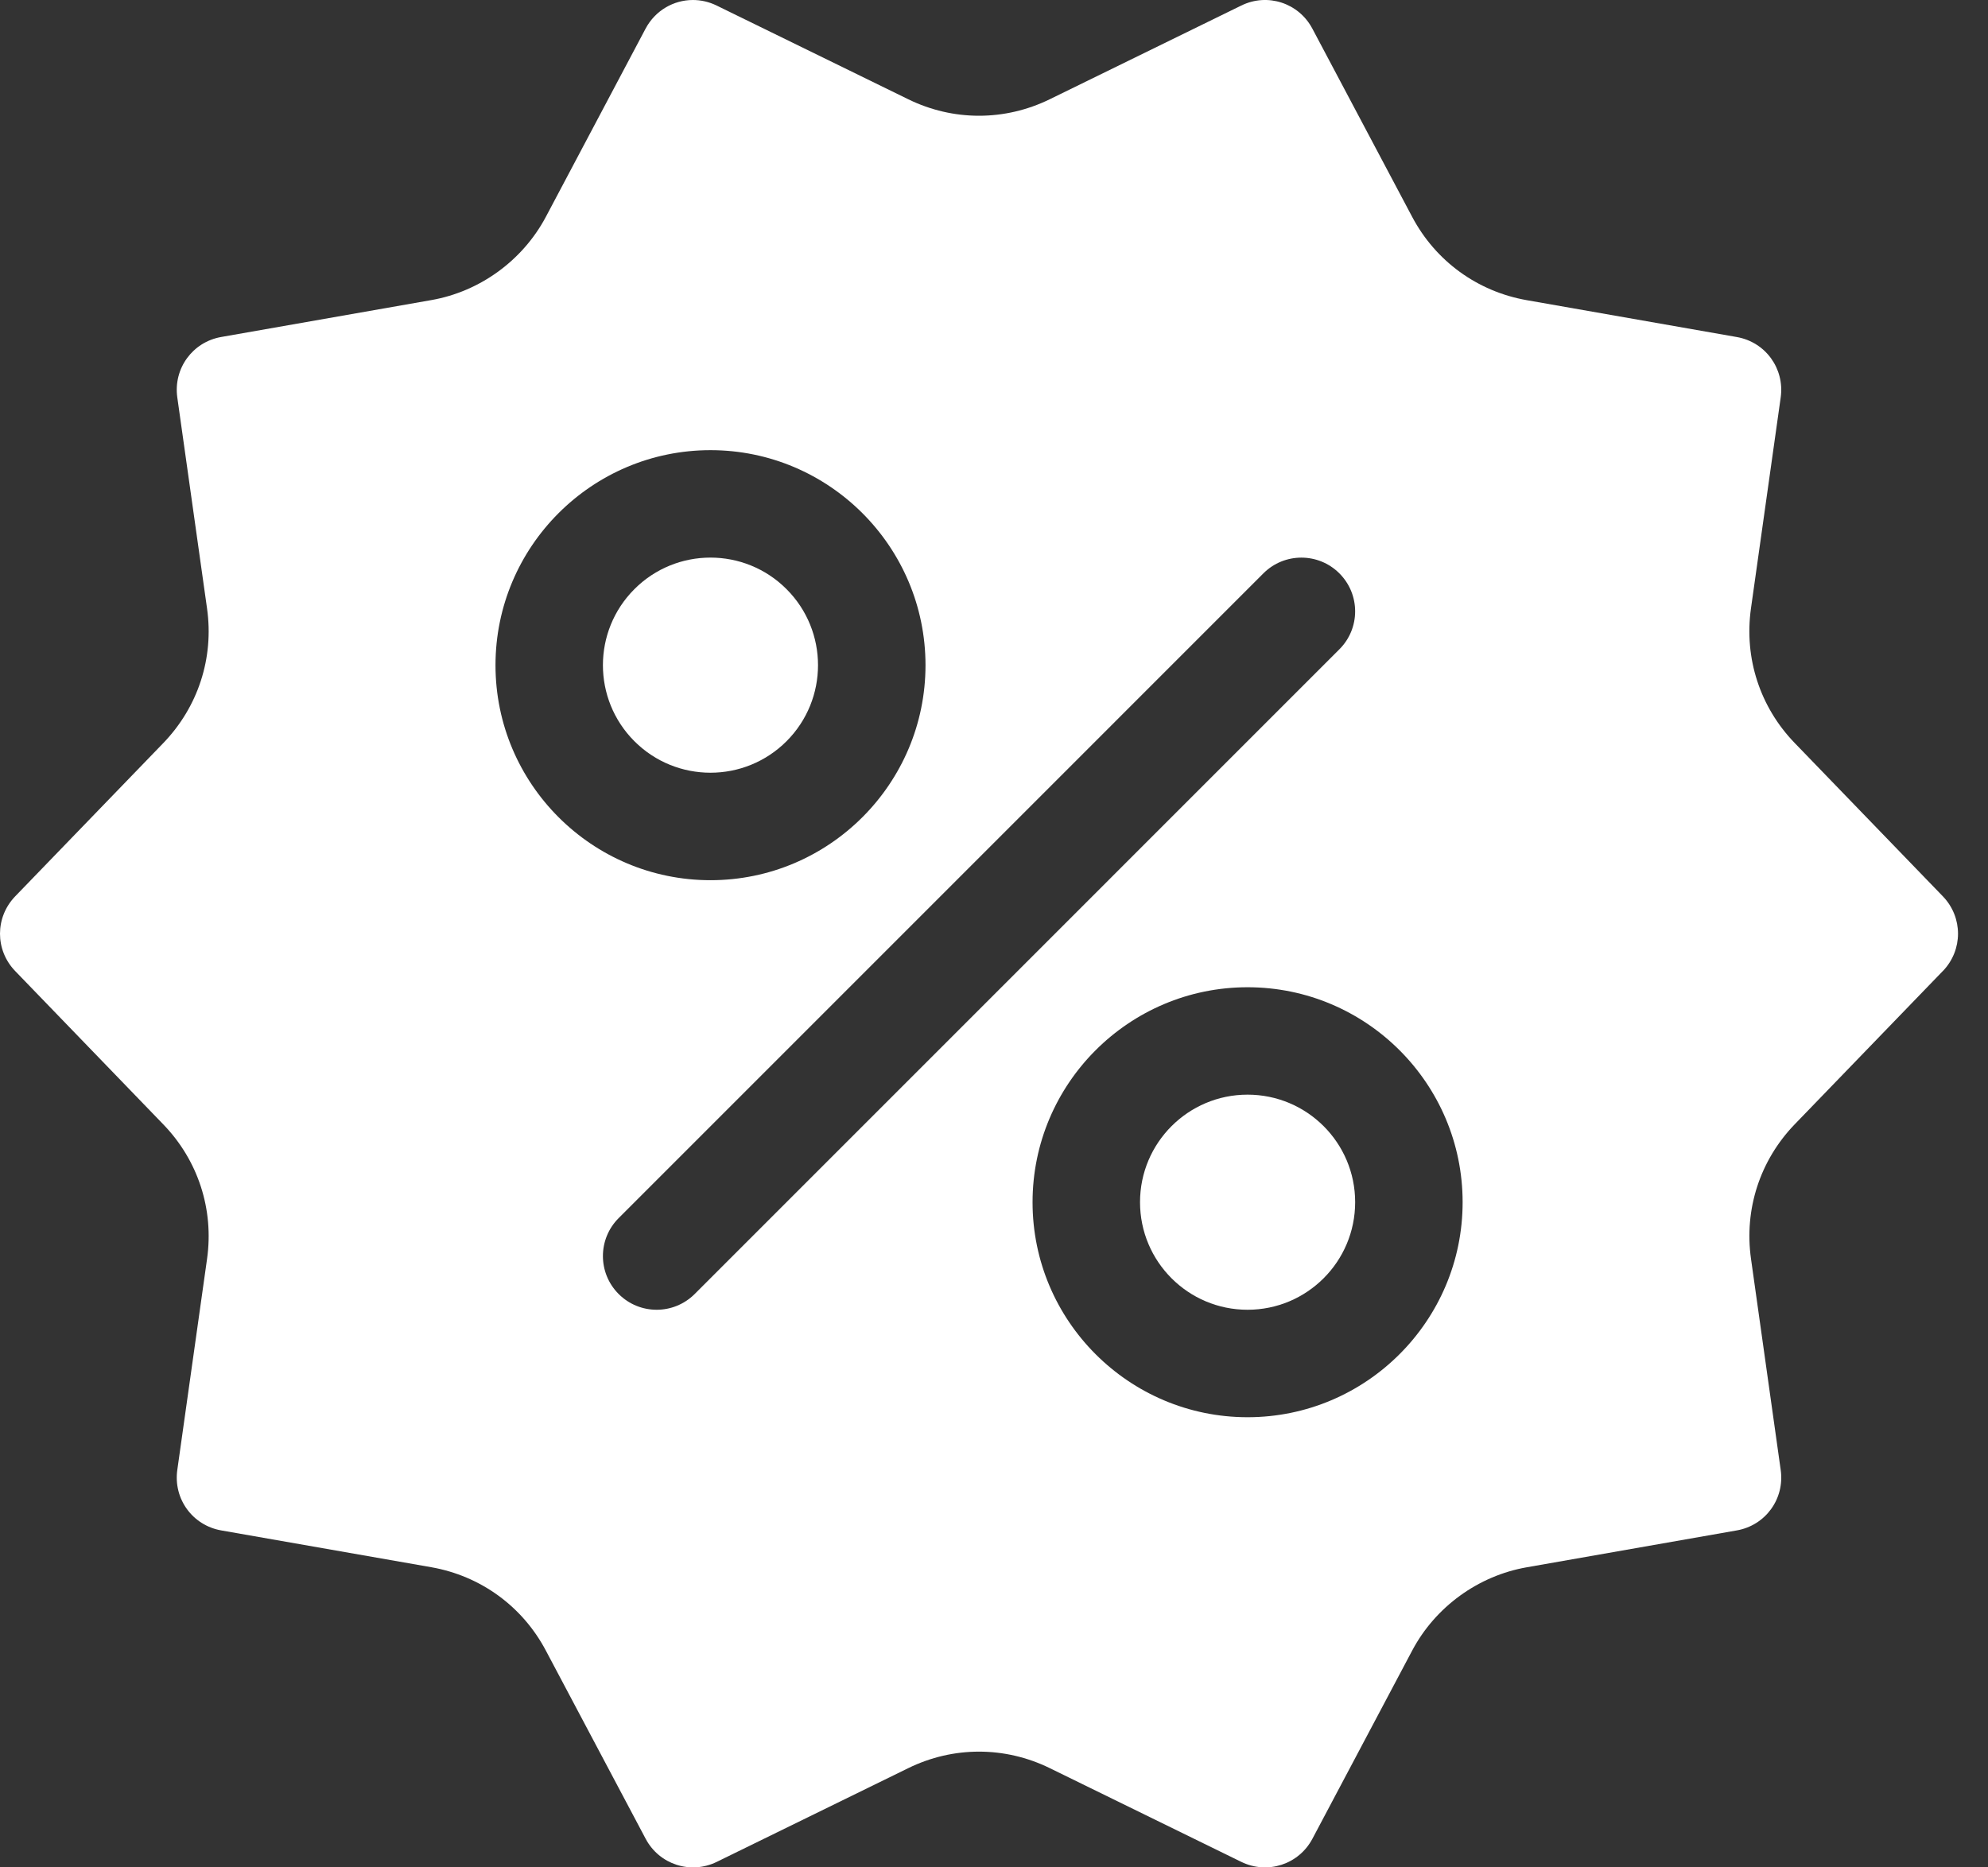 <?xml version="1.0" encoding="UTF-8"?> <svg xmlns="http://www.w3.org/2000/svg" width="33" height="31" viewBox="0 0 33 31" fill="none"><rect x="0" y="0" width="33" height="31" fill="#333333" stroke="none"/> <path d="M13.056 9.78C13.753 10.477 13.753 11.608 13.056 12.305C12.359 13.002 11.228 13.002 10.531 12.305C9.834 11.608 9.834 10.477 10.531 9.78C11.228 9.082 12.359 9.082 13.056 9.78Z" fill="white"></path> <path d="M22.495 19.957C22.495 20.944 21.695 21.743 20.709 21.743C19.723 21.743 18.924 20.944 18.924 19.957C18.924 18.972 19.723 18.172 20.709 18.172C21.695 18.172 22.495 18.971 22.495 19.957Z" fill="white"></path> <path d="M29.791 12.334C29.214 11.738 28.95 10.923 29.065 10.102L29.559 6.597C29.626 6.119 29.306 5.678 28.83 5.595L25.343 4.983C24.525 4.839 23.831 4.335 23.442 3.601L21.785 0.476C21.558 0.047 21.038 -0.121 20.605 0.092L17.427 1.647C16.679 2.013 15.822 2.013 15.075 1.647L11.896 0.092C11.77 0.03 11.634 0 11.502 0C11.183 0 10.877 0.173 10.716 0.476L9.061 3.6C8.676 4.324 7.966 4.841 7.158 4.982L3.673 5.594C3.196 5.677 2.876 6.118 2.943 6.597L3.437 10.102C3.553 10.923 3.288 11.736 2.712 12.334L0.252 14.88C-0.084 15.229 -0.084 15.772 0.252 16.12L2.711 18.666C3.288 19.263 3.553 20.077 3.437 20.899L2.943 24.403C2.876 24.883 3.196 25.322 3.672 25.406L7.159 26.017C7.977 26.161 8.671 26.665 9.06 27.399L10.717 30.524C10.944 30.953 11.464 31.12 11.897 30.909L15.076 29.353C15.823 28.987 16.68 28.987 17.427 29.353L20.606 30.909C21.039 31.12 21.559 30.953 21.786 30.524L23.442 27.4C23.826 26.676 24.537 26.159 25.344 26.018L28.83 25.406C29.306 25.323 29.627 24.882 29.559 24.403L29.066 20.898C28.95 20.077 29.214 19.264 29.79 18.666L32.25 16.12H32.251C32.586 15.771 32.586 15.228 32.251 14.88L29.791 12.334ZM8.225 11.043C8.225 9.074 9.825 7.473 11.794 7.473C13.762 7.473 15.363 9.074 15.363 11.043C15.363 13.011 13.762 14.612 11.794 14.612C9.825 14.612 8.225 13.011 8.225 11.043ZM11.531 21.482C11.356 21.656 11.128 21.743 10.9 21.743C10.672 21.743 10.444 21.656 10.27 21.482C9.921 21.134 9.921 20.569 10.27 20.221L20.972 9.518C21.32 9.17 21.885 9.17 22.233 9.518C22.582 9.867 22.582 10.431 22.233 10.779L11.531 21.482ZM20.709 23.527C18.741 23.527 17.14 21.927 17.14 19.958C17.14 17.989 18.741 16.389 20.709 16.389C22.678 16.389 24.279 17.989 24.279 19.958C24.279 21.926 22.677 23.527 20.709 23.527Z" fill="white"></path> </svg> 